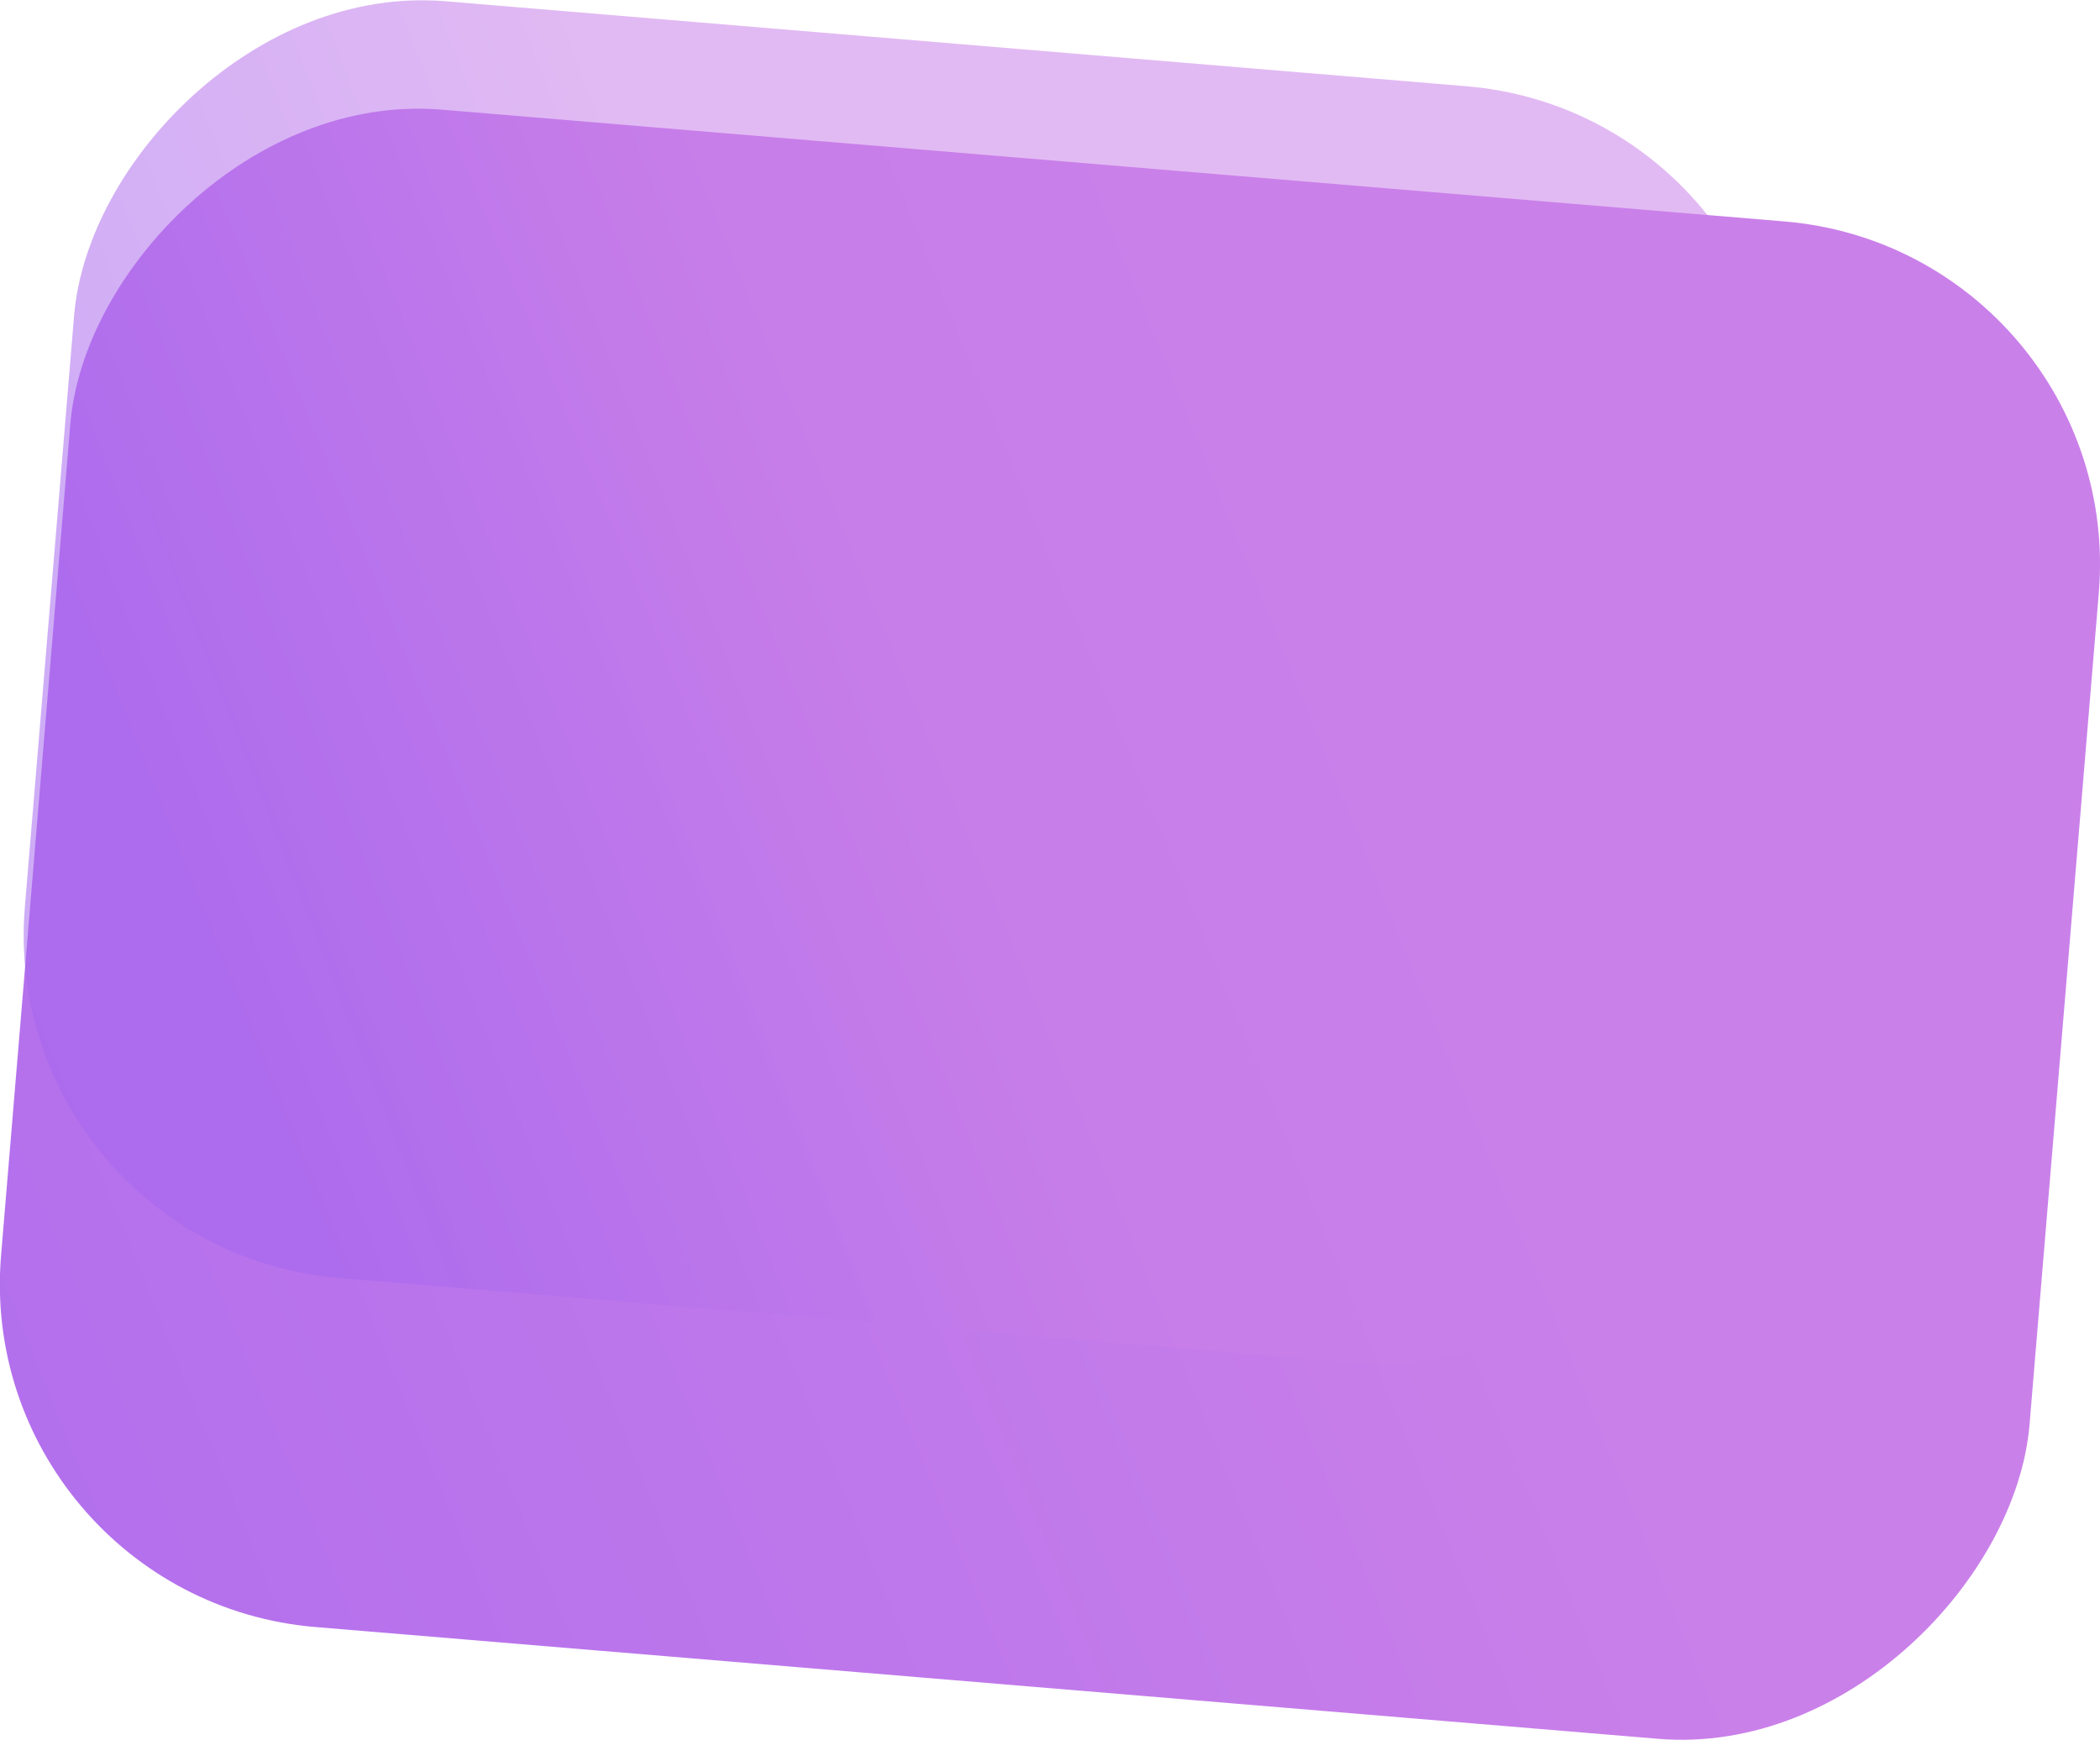 <?xml version="1.0" encoding="UTF-8"?> <svg xmlns="http://www.w3.org/2000/svg" width="4882" height="4046" viewBox="0 0 4882 4046" fill="none"> <rect width="1182.78" height="885" rx="200" transform="matrix(-3.987 -0.332 -0.332 3.987 4945.63 581.315)" fill="url(#paint0_linear_103_2930)"></rect> <rect opacity="0.54" width="995.259" height="744.691" rx="200" transform="matrix(-3.987 -0.332 -0.332 3.987 4206.8 266.983)" fill="url(#paint1_linear_103_2930)"></rect> <defs> <linearGradient id="paint0_linear_103_2930" x1="369.422" y1="411.879" x2="1823.17" y2="1149.48" gradientUnits="userSpaceOnUse"> <stop stop-color="#CA80E9"></stop> <stop offset="1" stop-color="#9F61F0"></stop> </linearGradient> <linearGradient id="paint1_linear_103_2930" x1="510.447" y1="373.03" x2="901.162" y2="564.431" gradientUnits="userSpaceOnUse"> <stop stop-color="#CA80E9"></stop> <stop offset="1" stop-color="#A465EF"></stop> </linearGradient> </defs> </svg> 